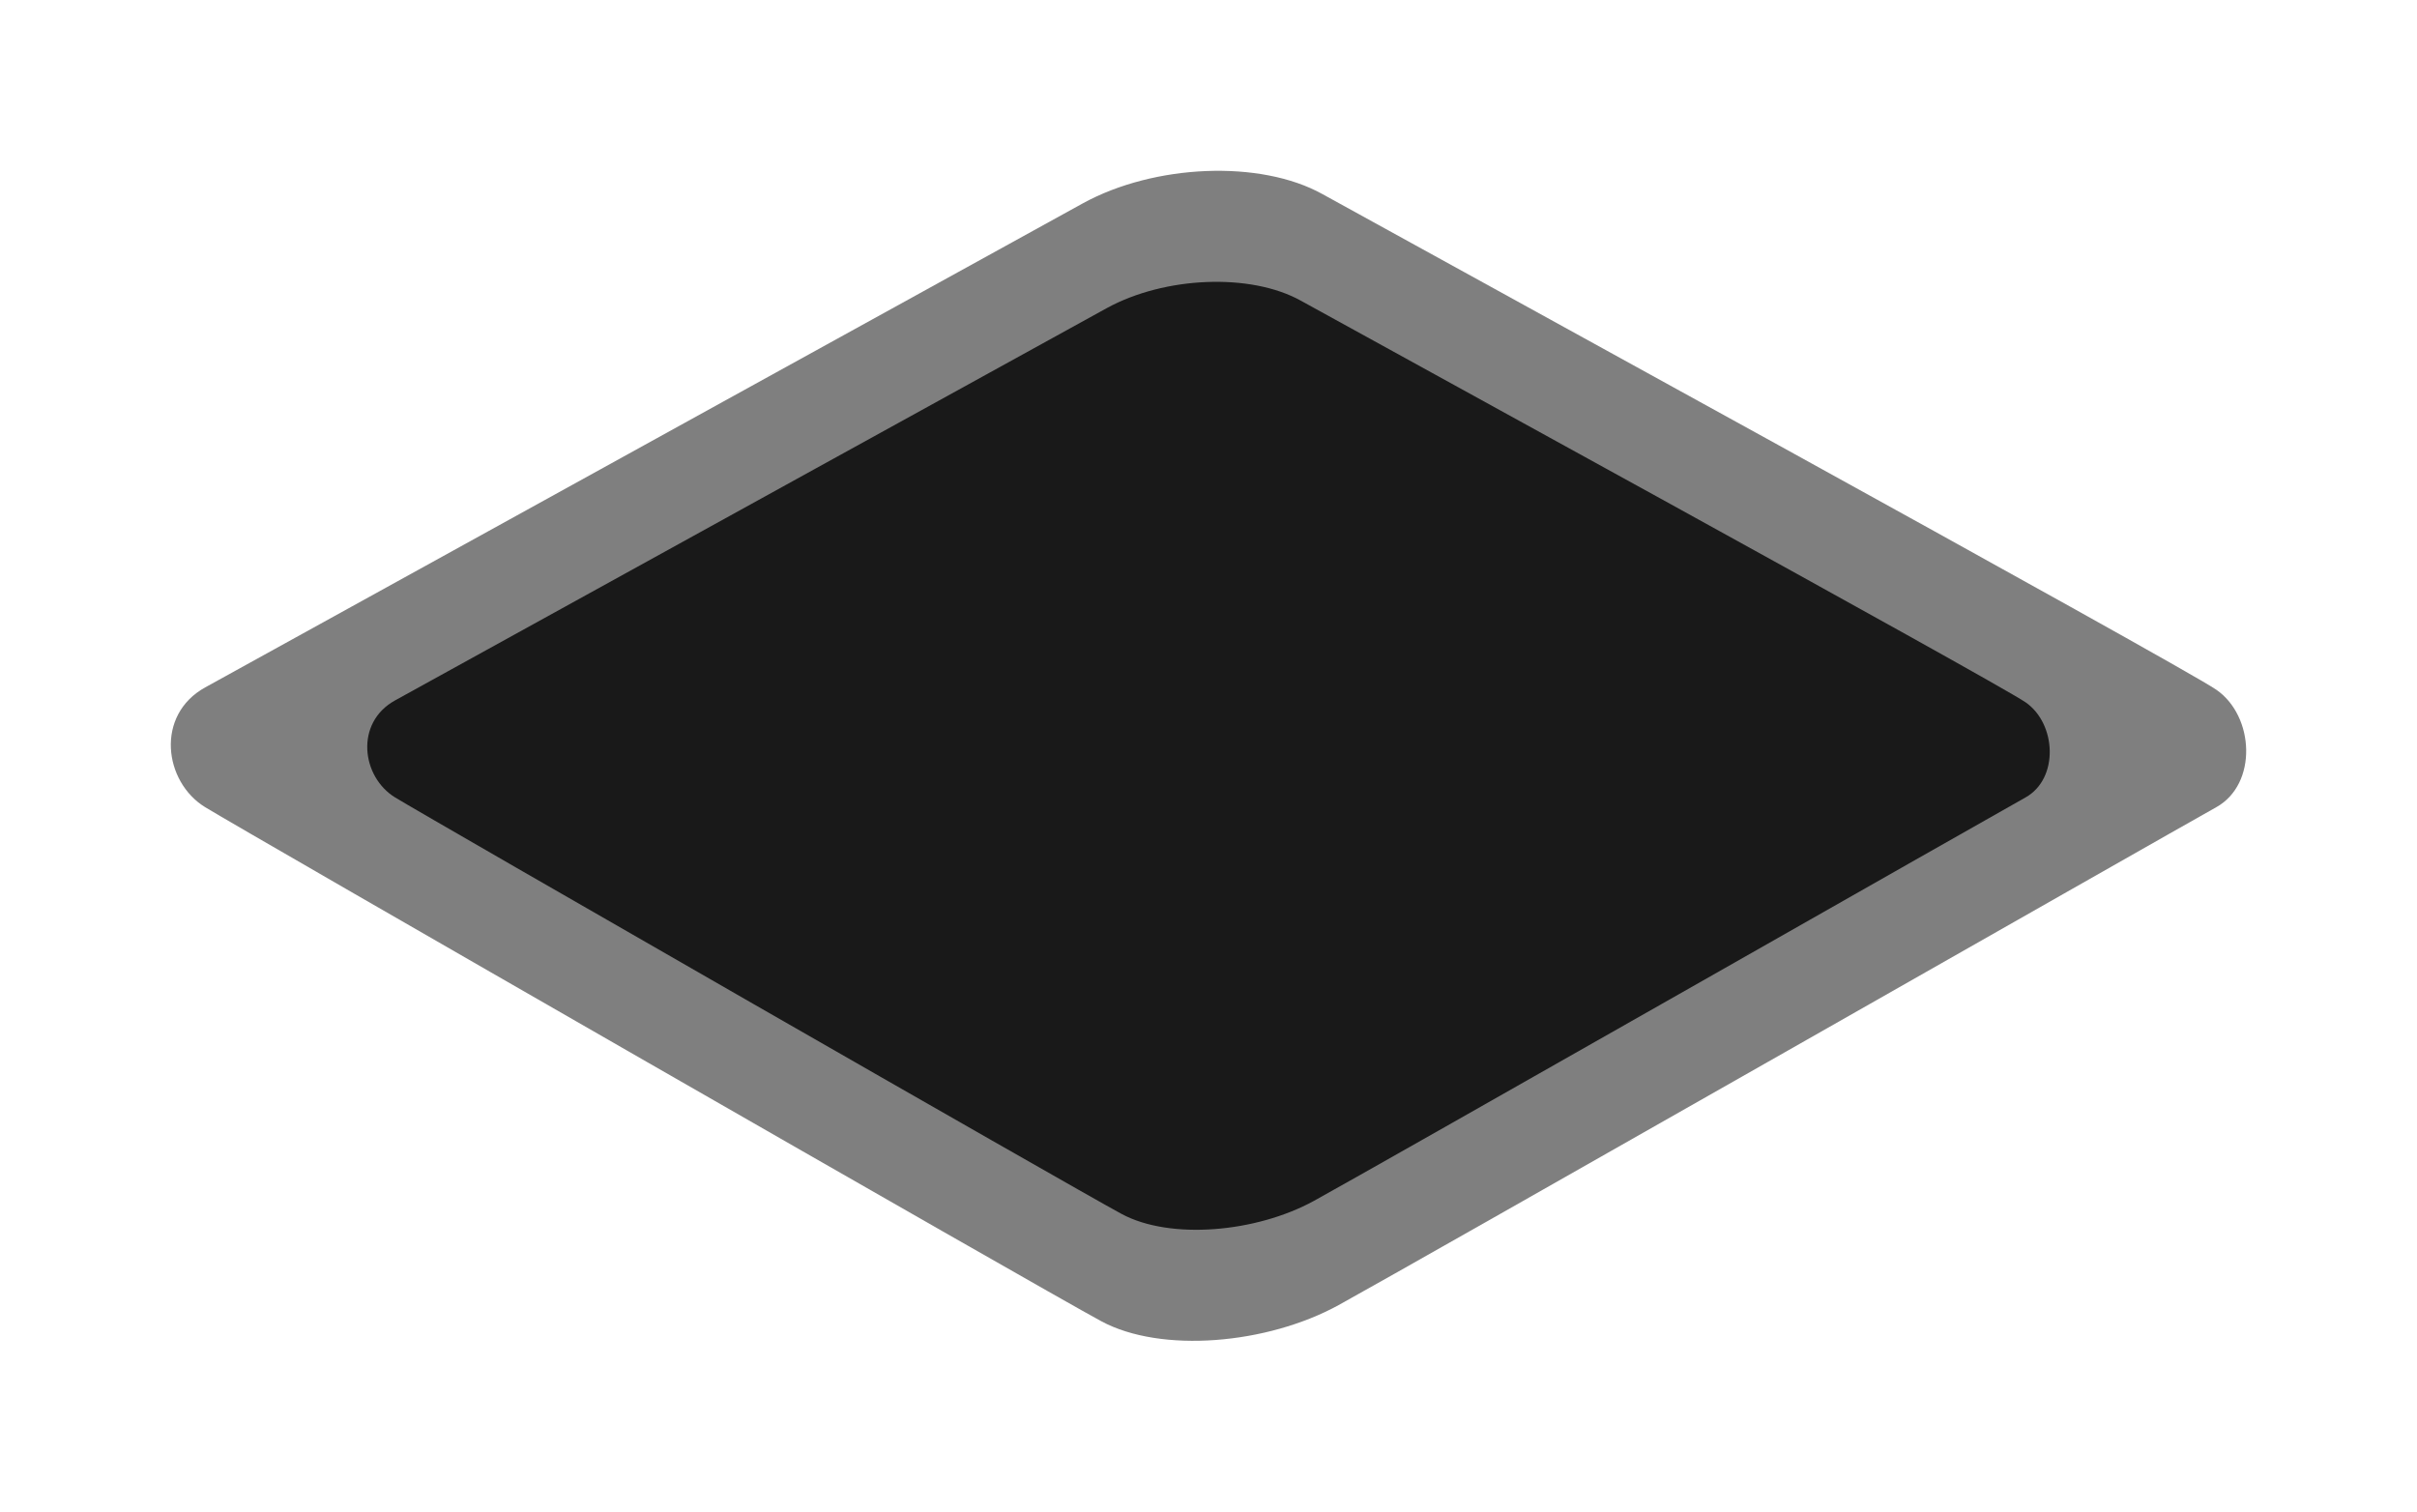 <svg width="566" height="354" fill="none" xmlns="http://www.w3.org/2000/svg"><g filter="url(#a)"><path d="M253.584 47.614c-13.377 7.341-142.589 78.631-205.523 113.359-11.739 6.477-9.71 22.132 0 28.069 9.71 5.938 195.814 112.819 209.839 120.376 14.025 7.558 38.839 5.398 55.561-3.778 16.723-9.177 195.814-111.2 205.523-116.598 9.71-5.398 8.992-21.344.001-27.53-8.631-5.937-194.735-107.96-209.3-116.057-14.564-8.097-39.378-7.018-56.101 2.16z" fill="#000" fill-opacity=".5"/></g><g filter="url(#b)"><path d="M259.153 72.17c-10.846 5.947-115.598 63.708-166.618 91.844-9.517 5.249-7.871 17.932 0 22.743 7.872 4.811 158.746 91.408 170.116 97.531 11.371 6.123 31.487 4.373 45.044-3.062 13.557-7.435 158.746-90.095 166.618-94.469 7.871-4.374 7.289-17.294 0-22.305-6.997-4.811-157.872-87.472-169.679-94.032-11.808-6.56-31.924-5.686-45.481 1.75z" fill="#000" fill-opacity=".8"/></g><defs><filter id="a" x="0" y="0" width="566" height="354" filterUnits="userSpaceOnUse" color-interpolation-filters="sRGB"><feFlood flood-opacity="0" result="BackgroundImageFix"/><feBlend in="SourceGraphic" in2="BackgroundImageFix" result="shape"/><feGaussianBlur stdDeviation="20" result="effect1_foregroundBlur_843_128081"/></filter><filter id="b" x="46" y="26" width="474" height="302" filterUnits="userSpaceOnUse" color-interpolation-filters="sRGB"><feFlood flood-opacity="0" result="BackgroundImageFix"/><feBlend in="SourceGraphic" in2="BackgroundImageFix" result="shape"/><feGaussianBlur stdDeviation="20" result="effect1_foregroundBlur_843_128081"/></filter></defs></svg>